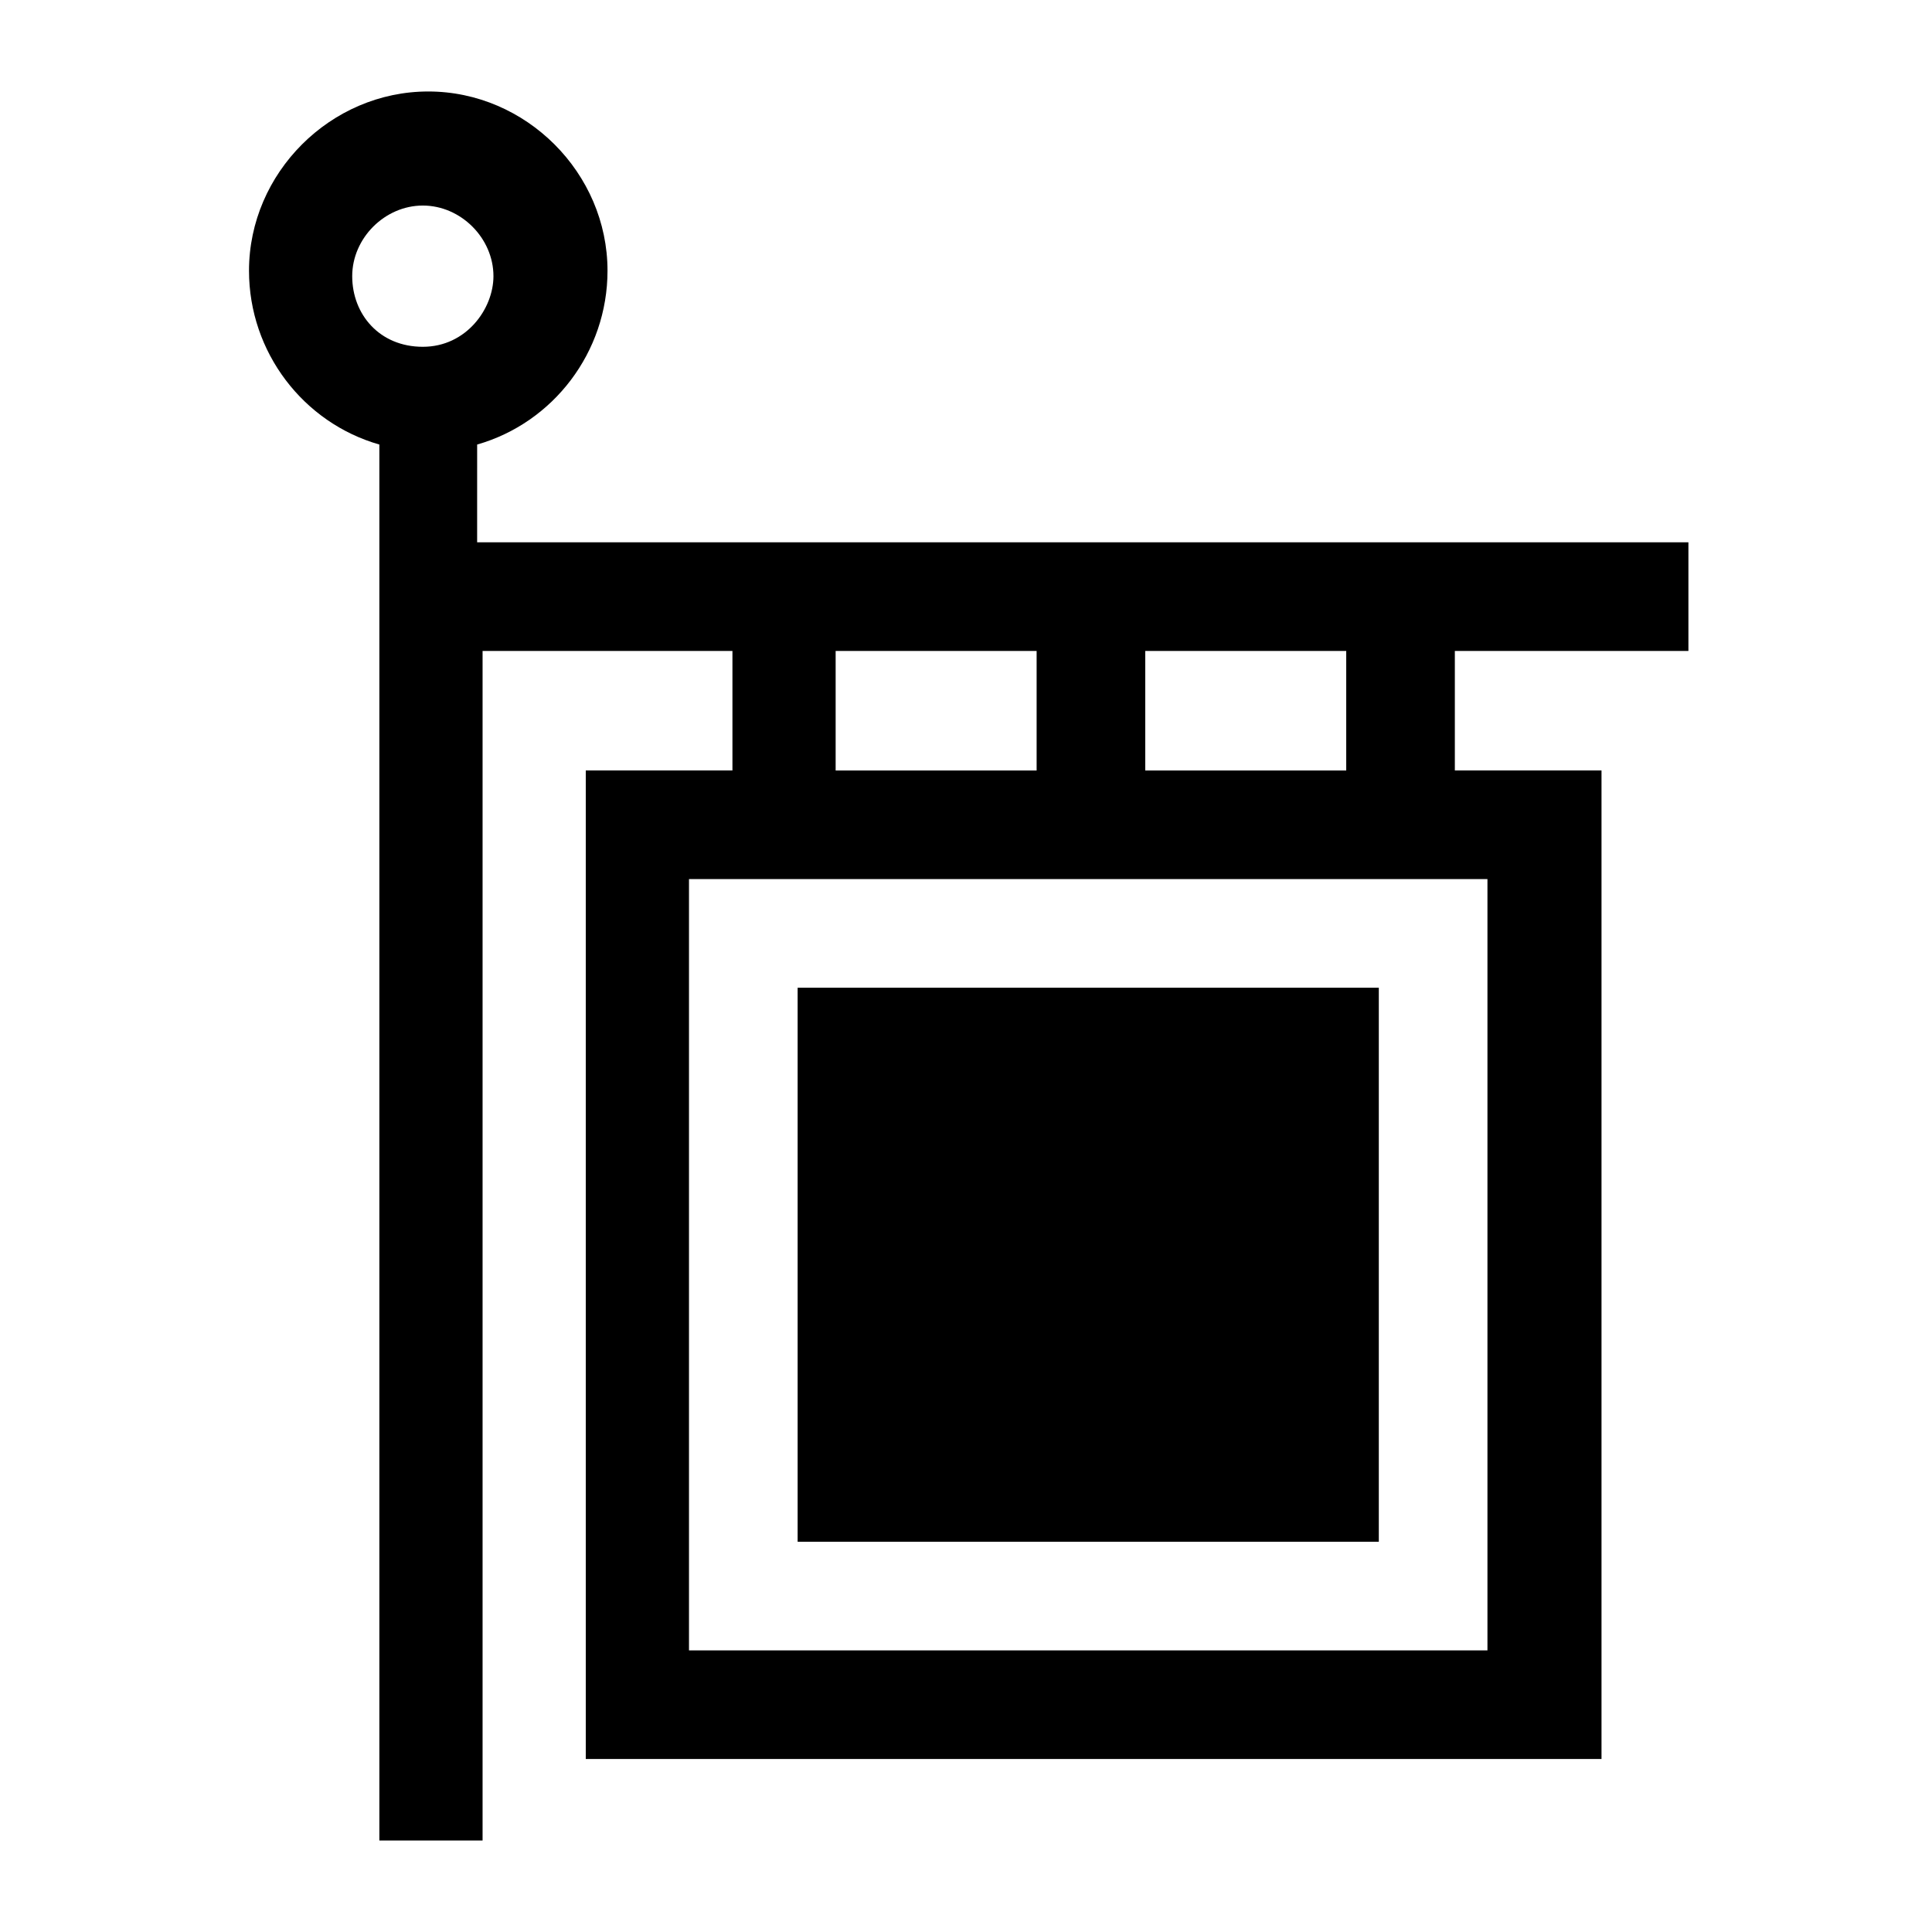 <?xml version="1.0" encoding="UTF-8"?>
<!-- Uploaded to: ICON Repo, www.iconrepo.com, Generator: ICON Repo Mixer Tools -->
<svg fill="#000000" width="800px" height="800px" version="1.1" viewBox="144 144 512 512" xmlns="http://www.w3.org/2000/svg">
 <g>
  <path d="m270.45 261.81c20.152-5.758 34.547-24.473 34.547-46.062 0-25.91-21.594-47.504-47.504-47.504-25.91 0-47.504 21.594-47.504 47.504 0 21.594 14.395 40.305 34.547 46.062v369.94h27.352v-315.24h66.215v31.668h-38.867v261.98h269.18v-261.98h-38.867v-31.668h61.898v-28.789h-321zm267.74 115.16v204.4h-211.6v-204.4zm-90.688-60.457h53.262v31.668h-53.262zm-82.047 0h53.262v31.668h-53.262zm-109.4-80.609c-11.516 0-18.715-8.637-18.715-18.715s8.637-18.715 18.715-18.715c10.078 0 18.715 8.637 18.715 18.715-0.004 8.637-7.199 18.715-18.715 18.715z"/>
  <path d="m355.38 405.76h154.02v146.82h-154.02z"/>
 </g>
</svg>